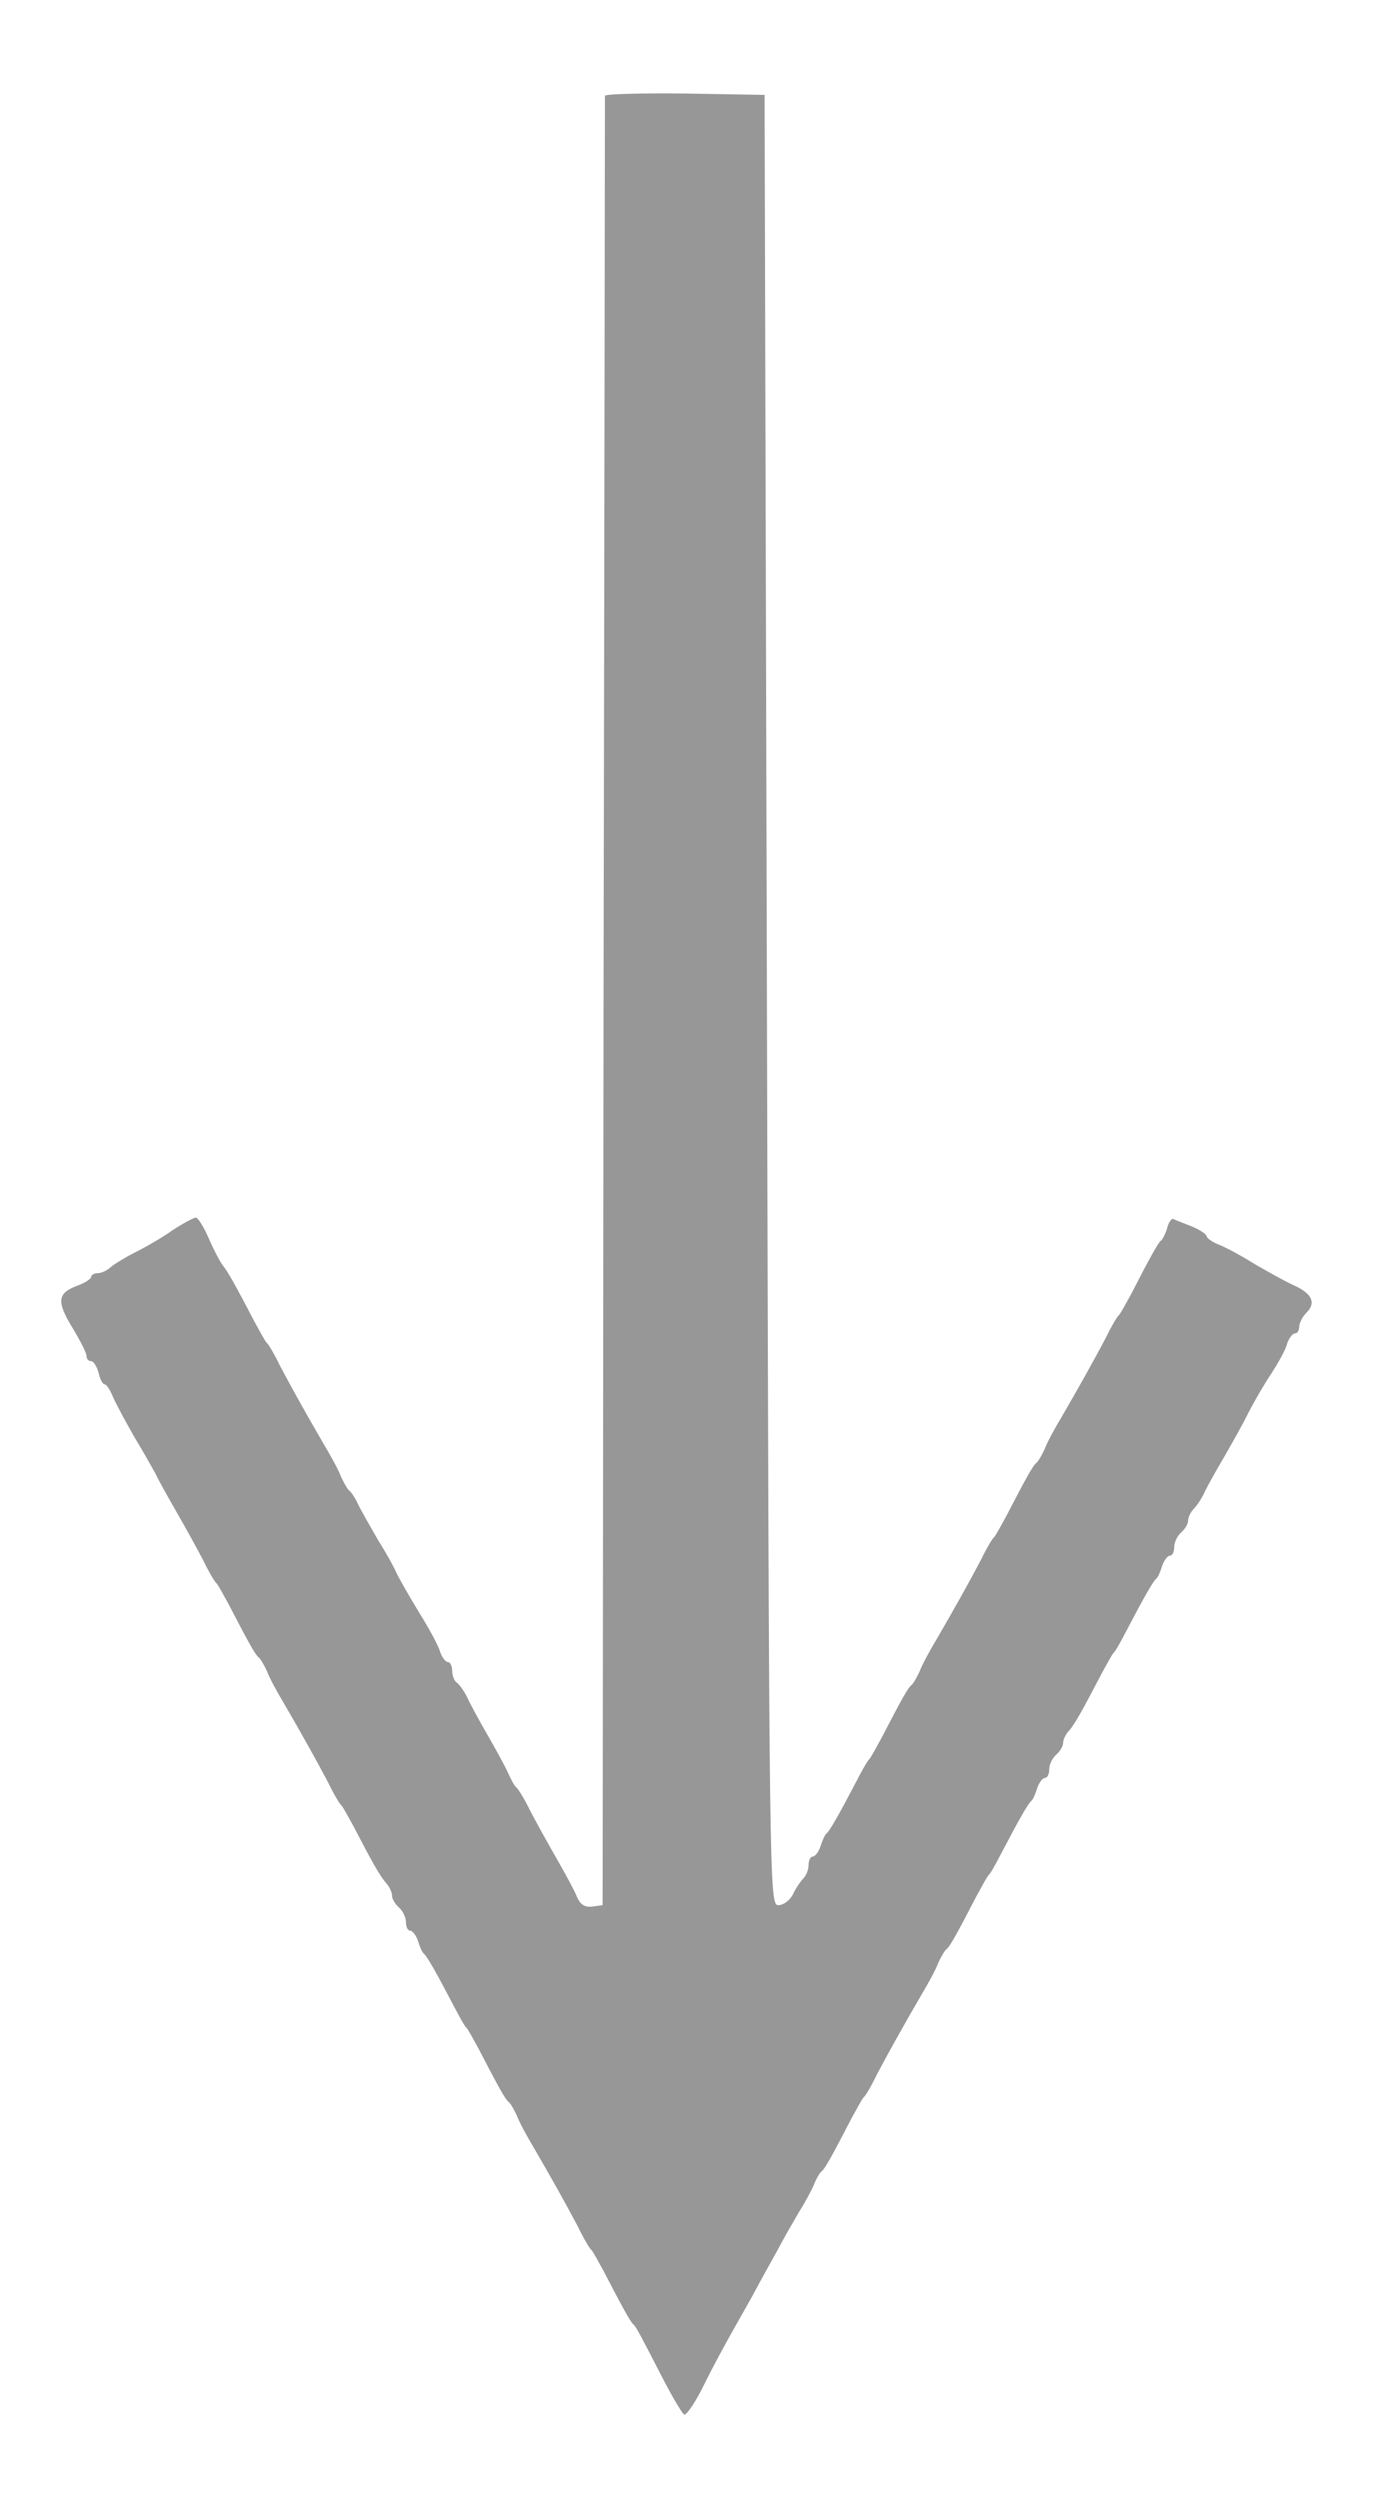 <?xml version="1.0" standalone="no"?>
<!DOCTYPE svg PUBLIC "-//W3C//DTD SVG 20010904//EN"
 "http://www.w3.org/TR/2001/REC-SVG-20010904/DTD/svg10.dtd">
<svg version="1.0" xmlns="http://www.w3.org/2000/svg"
 width="24px" height="43px" viewBox="0 0 300 540"
 preserveAspectRatio="xMidYMid meet">
<g transform="translate(0,540) scale(0.1,-0.1)"
fill="#979797" stroke="none">
<path d="M1300 5193 c0 -5 -1 -885 -3 -1958 l-2 -1950 -22 -3 c-16 -2 -26 4
-33 20 -5 13 -25 50 -44 83 -19 33 -45 80 -58 105 -12 25 -26 47 -30 50 -4 3
-11 17 -17 30 -6 14 -27 52 -46 85 -19 33 -39 70 -44 82 -6 11 -15 24 -20 28
-6 3 -11 15 -11 26 0 10 -4 19 -9 19 -5 0 -13 10 -17 22 -3 12 -24 51 -46 86
-22 36 -44 75 -49 86 -5 12 -23 44 -40 71 -16 28 -35 61 -42 75 -6 14 -15 27
-19 30 -4 3 -12 17 -18 30 -5 14 -22 45 -37 70 -36 62 -67 117 -95 170 -12 25
-25 47 -29 50 -3 3 -14 23 -26 45 -39 75 -58 109 -68 121 -5 6 -19 32 -30 57
-11 26 -24 47 -29 47 -4 0 -27 -12 -50 -27 -22 -16 -59 -37 -81 -48 -22 -11
-46 -26 -53 -32 -7 -7 -20 -13 -28 -13 -8 0 -14 -4 -14 -8 0 -4 -13 -13 -30
-19 -43 -16 -45 -34 -11 -90 17 -28 31 -55 31 -62 0 -6 4 -11 10 -11 5 0 12
-11 16 -25 3 -14 9 -25 13 -25 4 0 12 -12 18 -27 7 -16 28 -55 47 -88 20 -33
40 -69 46 -80 5 -11 25 -47 44 -80 19 -33 45 -80 58 -105 12 -25 25 -47 29
-50 3 -3 14 -23 26 -45 43 -83 58 -110 65 -115 4 -3 12 -17 18 -30 5 -14 22
-45 37 -70 36 -62 67 -117 95 -170 12 -25 25 -47 29 -50 3 -3 14 -23 26 -45
41 -79 58 -109 71 -123 6 -7 12 -19 12 -26 0 -8 7 -19 15 -26 8 -7 15 -21 15
-31 0 -11 4 -19 9 -19 5 0 13 -10 17 -22 4 -13 9 -25 13 -28 7 -6 28 -43 63
-110 13 -25 25 -47 29 -50 3 -3 14 -23 26 -45 43 -83 58 -110 65 -115 4 -3 12
-17 18 -30 5 -14 22 -45 37 -70 36 -62 67 -117 95 -170 12 -25 25 -47 29 -50
3 -3 14 -23 26 -45 41 -79 58 -110 64 -115 6 -5 14 -20 68 -125 19 -36 38 -68
42 -70 4 -3 21 21 37 52 28 56 42 83 109 201 17 32 42 77 56 102 13 25 34 61
45 80 12 19 27 46 33 60 5 13 13 27 17 30 7 5 22 32 65 115 12 22 23 42 26 45
4 3 17 25 29 50 28 53 59 108 95 170 15 25 32 56 37 70 6 13 14 27 18 30 7 5
22 32 65 115 12 22 23 42 26 45 4 3 16 25 29 50 35 67 56 104 63 110 4 3 9 15
13 28 4 12 12 22 17 22 5 0 9 8 9 19 0 10 7 24 15 31 8 7 15 18 15 26 0 7 6
19 13 26 12 14 29 44 70 123 12 22 23 42 26 45 4 3 16 25 29 50 35 67 56 104
63 110 4 3 9 15 13 28 4 12 12 22 17 22 5 0 9 8 9 19 0 10 7 24 15 31 8 7 15
18 15 26 0 7 6 19 13 26 7 7 18 24 24 38 7 14 26 48 42 75 16 28 40 70 52 95
13 25 35 63 50 85 14 22 30 50 33 63 4 12 12 22 17 22 5 0 9 6 9 14 0 8 7 22
16 31 21 21 12 41 -28 59 -18 8 -55 29 -83 45 -27 17 -62 36 -77 42 -16 6 -28
15 -28 19 0 4 -15 14 -32 21 -18 7 -36 14 -40 16 -3 2 -10 -6 -13 -19 -4 -13
-10 -25 -14 -28 -6 -5 -23 -35 -64 -115 -12 -22 -23 -42 -26 -45 -4 -3 -17
-25 -29 -50 -28 -53 -59 -108 -95 -170 -15 -25 -32 -56 -37 -70 -6 -13 -14
-27 -18 -30 -7 -5 -22 -32 -65 -115 -12 -22 -23 -42 -26 -45 -4 -3 -17 -25
-29 -50 -28 -53 -59 -108 -95 -170 -15 -25 -32 -56 -37 -70 -6 -13 -14 -27
-18 -30 -7 -5 -22 -32 -65 -115 -12 -22 -23 -42 -26 -45 -4 -3 -16 -25 -29
-50 -35 -67 -56 -104 -63 -110 -4 -3 -9 -15 -13 -27 -4 -13 -12 -23 -17 -23
-5 0 -9 -8 -9 -18 0 -10 -5 -23 -11 -29 -6 -6 -17 -22 -23 -35 -6 -12 -20 -23
-31 -23 -20 0 -20 18 -25 1955 l-5 1955 -172 3 c-95 1 -173 -1 -173 -5z"/>
</g>
</svg>
